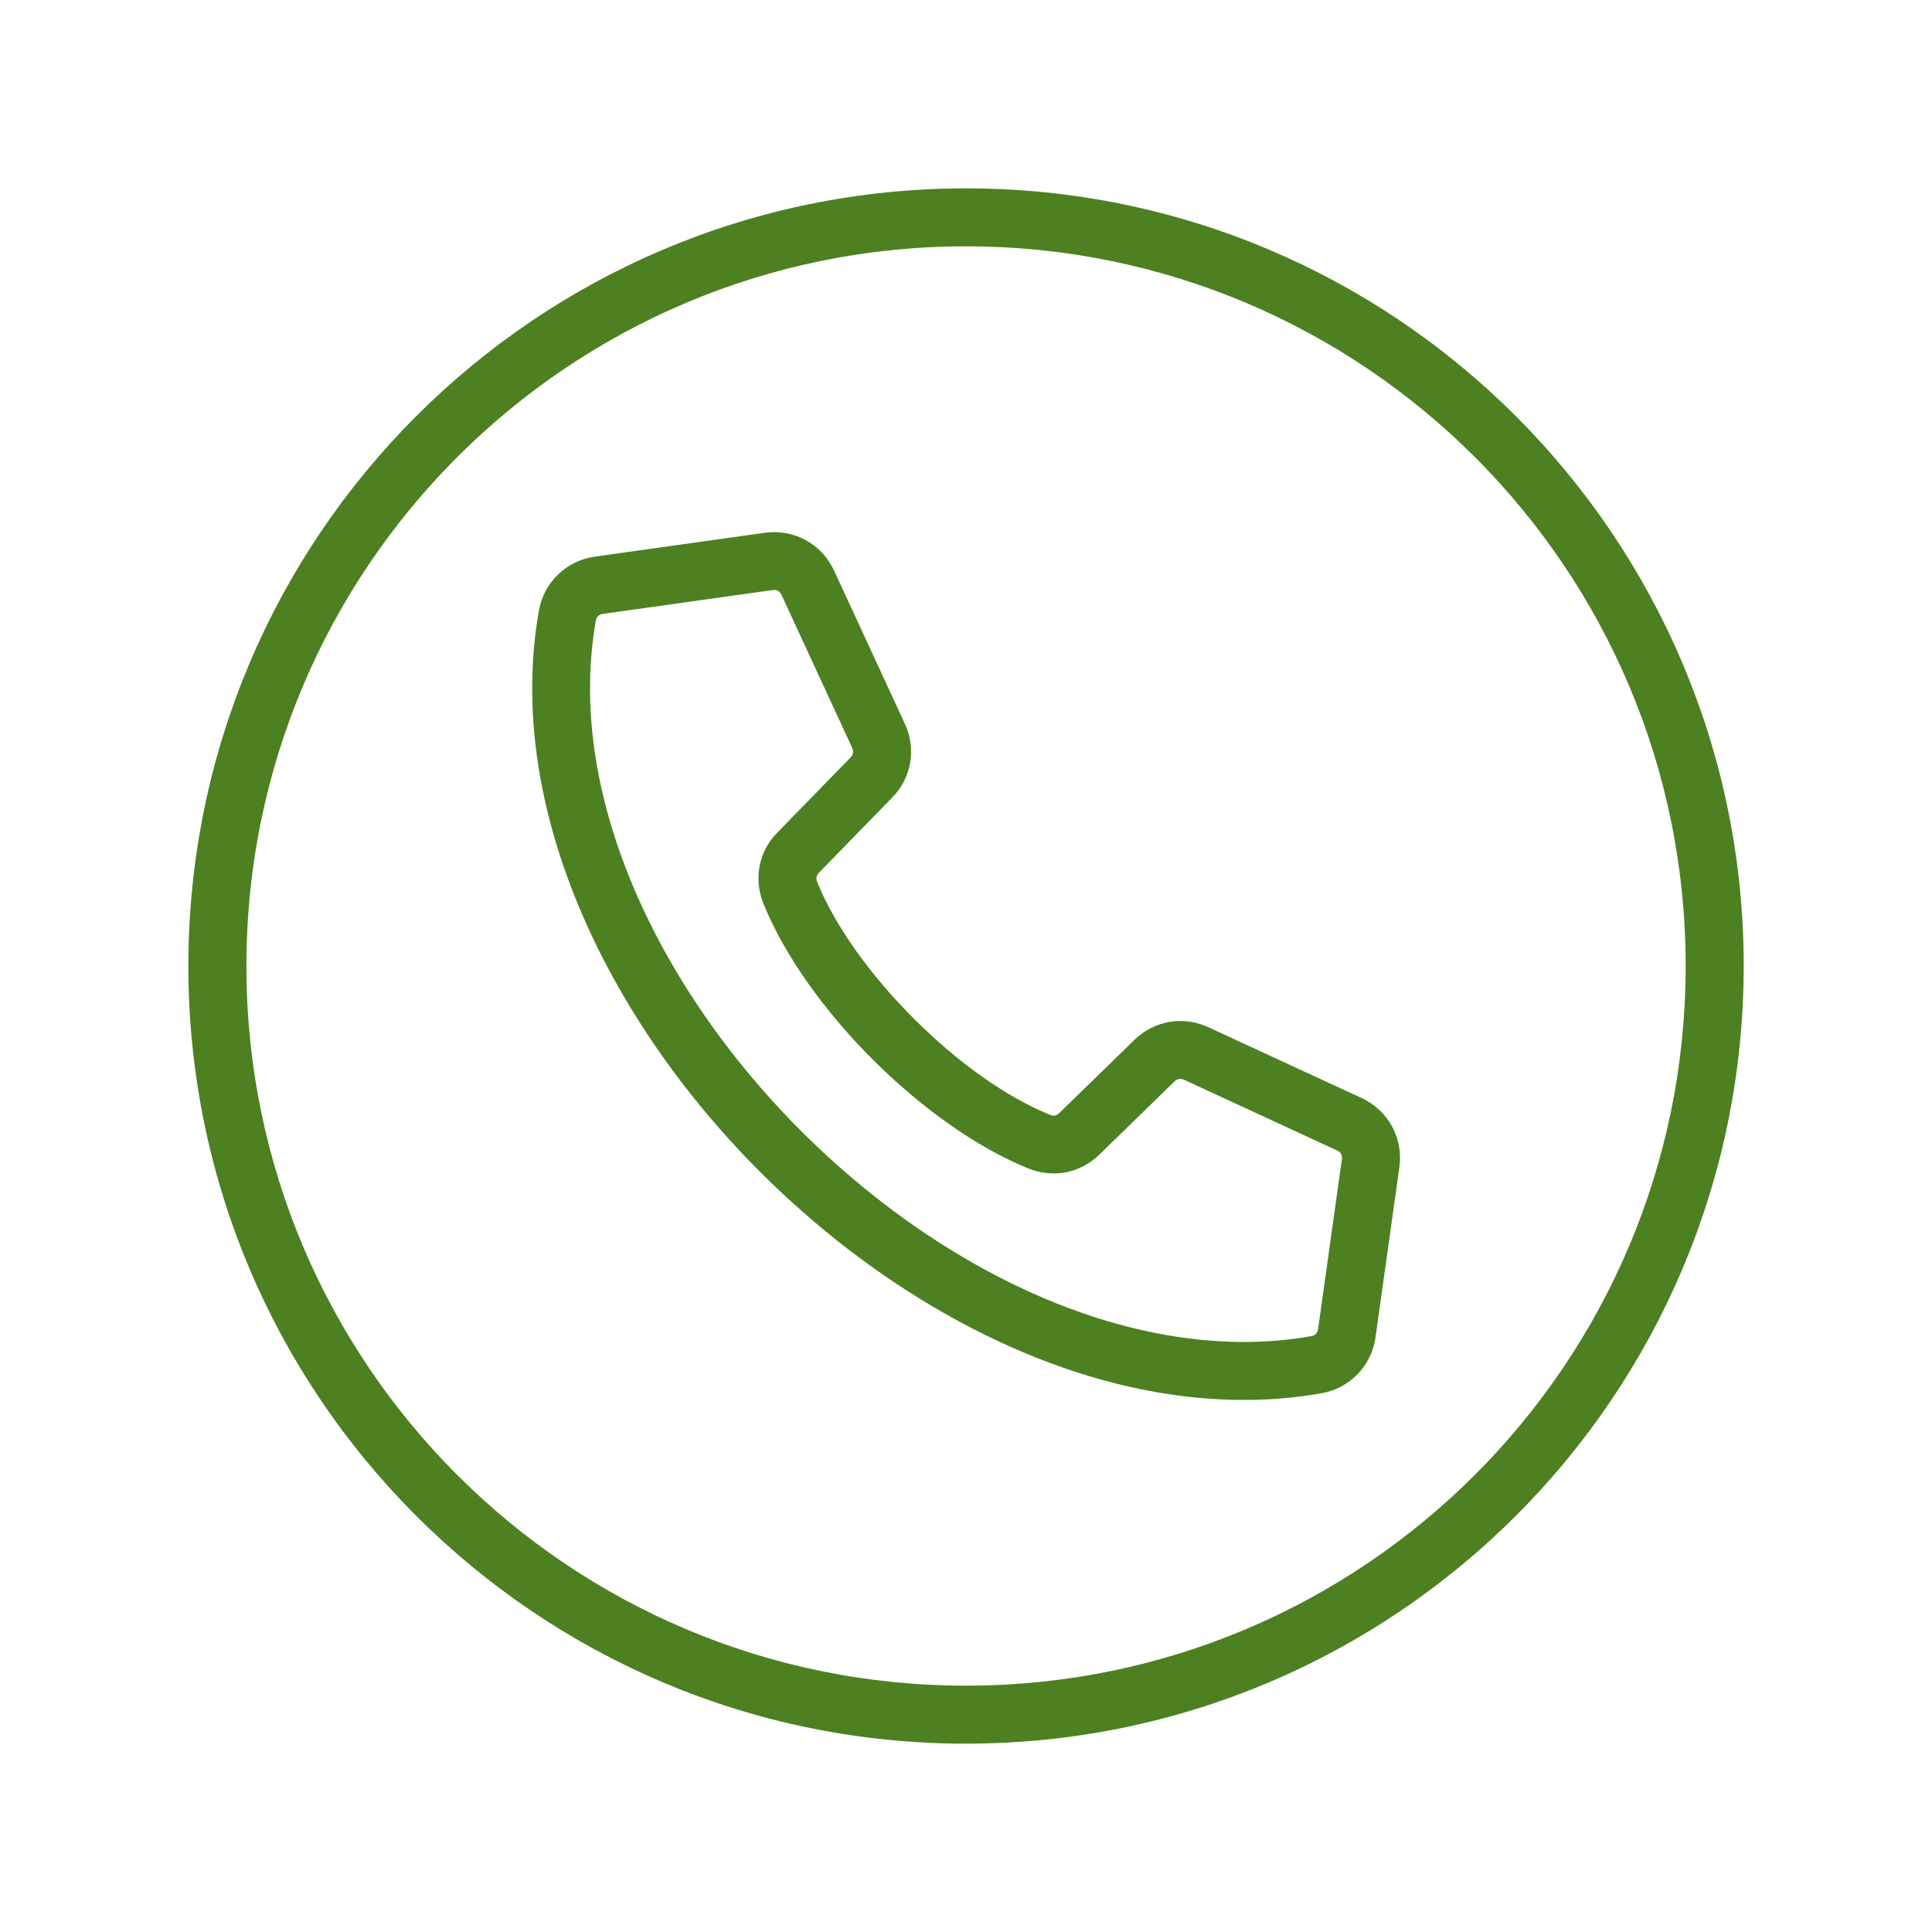 <?xml version="1.0" encoding="UTF-8"?> <svg xmlns="http://www.w3.org/2000/svg" viewBox="0 0 100 100" fill-rule="evenodd"><path d="m40.598 43.438 3.789-3.887c0.141-0.145 0.227-0.312 0.258-0.492 0.031-0.176 0.004-0.367-0.078-0.551l-3.664-7.93c-0.09-0.191-0.23-0.34-0.395-0.434-0.168-0.09-0.367-0.129-0.582-0.098l-8.797 1.234c-0.207 0.027-0.387 0.117-0.52 0.246s-0.227 0.305-0.262 0.512c-0.441 2.512-0.395 5.109 0.062 7.707 1.207 6.836 5.242 13.688 10.699 19.145s12.309 9.496 19.145 10.699c2.602 0.457 5.199 0.508 7.707 0.062 0.207-0.035 0.383-0.129 0.512-0.262 0.129-0.137 0.219-0.316 0.246-0.52l1.234-8.797c0.031-0.211-0.008-0.414-0.098-0.582-0.09-0.164-0.238-0.305-0.434-0.395l-7.93-3.664c-0.184-0.082-0.371-0.109-0.551-0.078-0.176 0.031-0.348 0.117-0.492 0.258l-3.887 3.789c-0.422 0.41-0.934 0.676-1.473 0.785-0.539 0.105-1.109 0.055-1.656-0.164-2.641-1.062-5.481-3.113-7.914-5.543-2.43-2.43-4.481-5.269-5.543-7.91-0.219-0.547-0.27-1.117-0.164-1.656 0.109-0.547 0.371-1.055 0.785-1.477zm9.402-31.188c10.426 0 19.863 4.227 26.695 11.055 6.832 6.832 11.055 16.27 11.055 26.695s-4.227 19.863-11.055 26.691c-6.832 6.832-16.27 11.059-26.695 11.059s-19.863-4.227-26.691-11.055c-6.832-6.832-11.055-16.27-11.055-26.691 0-10.426 4.227-19.863 11.055-26.695 6.828-6.832 16.266-11.059 26.691-11.059zm-28.105 9.645c7.191-7.191 17.133-11.645 28.105-11.645 10.977 0 20.914 4.449 28.109 11.645 7.191 7.195 11.645 17.133 11.645 28.109-0.004 10.973-4.453 20.91-11.648 28.102-7.195 7.191-17.133 11.645-28.109 11.645-10.973 0-20.91-4.449-28.102-11.645-7.195-7.191-11.645-17.129-11.645-28.105s4.449-20.914 11.645-28.105zm23.922 19.043-3.789 3.887c-0.133 0.137-0.219 0.297-0.254 0.469-0.035 0.172-0.016 0.355 0.055 0.531 0.957 2.379 2.848 4.981 5.106 7.242 2.258 2.258 4.859 4.148 7.242 5.106 0.176 0.07 0.359 0.09 0.531 0.055 0.168-0.031 0.328-0.117 0.465-0.254l3.891-3.789c0.441-0.43 0.977-0.699 1.547-0.797 0.566-0.098 1.164-0.023 1.723 0.234l7.93 3.664c0.59 0.273 1.055 0.715 1.348 1.254 0.293 0.539 0.414 1.164 0.324 1.809l-1.234 8.797c-0.09 0.637-0.371 1.199-0.789 1.629-0.422 0.434-0.973 0.738-1.602 0.848-2.746 0.484-5.574 0.434-8.395-0.062-7.254-1.277-14.488-5.527-20.215-11.254-5.731-5.727-9.977-12.961-11.254-20.215-0.496-2.82-0.547-5.648-0.062-8.395 0.109-0.629 0.414-1.184 0.848-1.602 0.434-0.418 0.996-0.699 1.629-0.789l8.793-1.234c0.641-0.09 1.27 0.031 1.809 0.324 0.539 0.293 0.98 0.758 1.254 1.348l3.664 7.93c0.258 0.559 0.332 1.152 0.234 1.723-0.102 0.566-0.367 1.105-0.797 1.543z" fill-rule="evenodd" fill="#4d8020" stroke-width="1" stroke="#4d8020"></path></svg> 